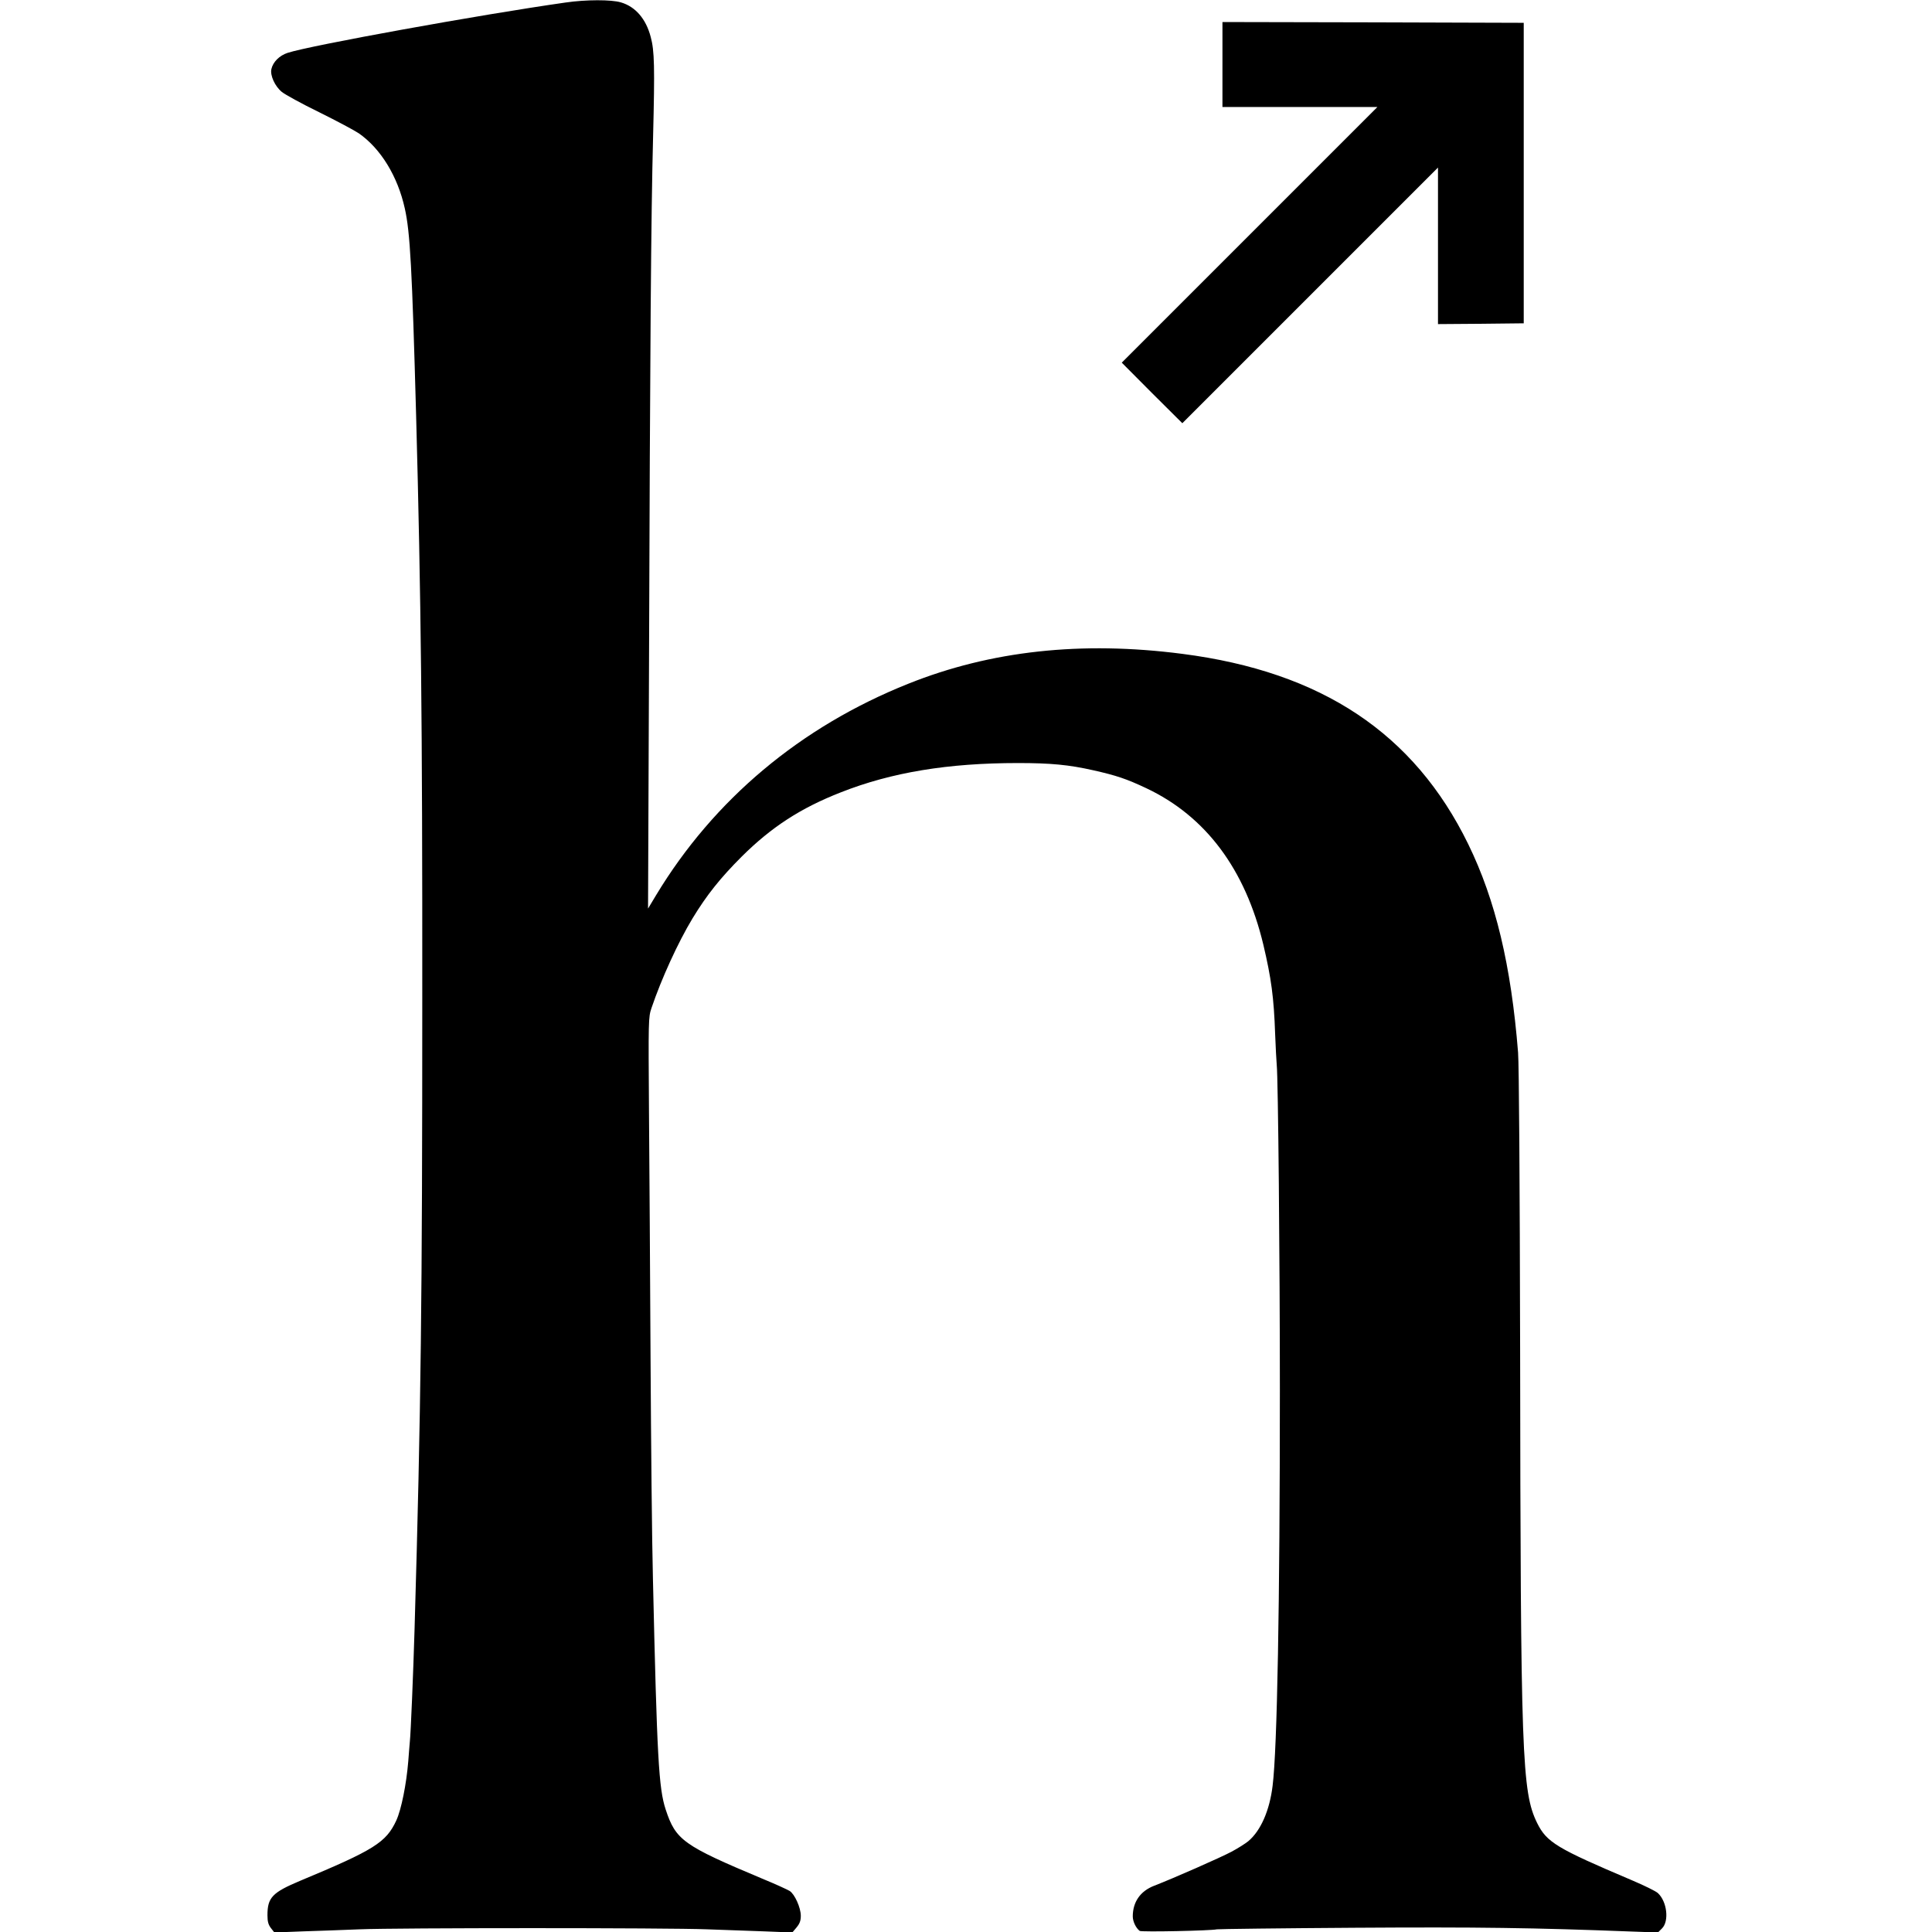 <?xml version="1.0" standalone="no"?>
<!DOCTYPE svg PUBLIC "-//W3C//DTD SVG 20010904//EN"
 "http://www.w3.org/TR/2001/REC-SVG-20010904/DTD/svg10.dtd">
<svg version="1.0" xmlns="http://www.w3.org/2000/svg"
 width="1228pt" height="1228pt" viewBox="0 0 1228 1228"
 preserveAspectRatio="xMidYMid meet">
<g transform="translate(0,1228) scale(0.1,-0.1)"
fill="#000000" stroke="none">
<path d="M3595 12264 c-536 -76 -1624 -273 -1767 -320 -52 -17 -93 -58 -103
-103 -9 -40 22 -109 66 -145 19 -16 126 -75 239 -130 113 -56 225 -116 250
-133 140 -97 248 -274 293 -478 34 -152 46 -377 72 -1320 31 -1150 40 -1948
39 -3695 0 -1919 -8 -2610 -49 -4015 -8 -273 -24 -662 -30 -715 -2 -25 -7 -81
-10 -125 -12 -146 -44 -306 -76 -376 -65 -140 -140 -187 -610 -383 -179 -75
-209 -107 -209 -220 0 -40 6 -60 22 -81 l22 -28 180 7 c100 3 262 9 361 13
234 10 1963 10 2210 0 105 -4 269 -10 365 -13 l176 -7 27 32 c20 24 27 43 27
74 0 52 -39 138 -71 158 -13 8 -91 44 -174 78 -503 211 -550 245 -614 440 -44
134 -55 327 -81 1471 -6 228 -12 854 -15 1390 -3 536 -7 1244 -10 1574 -4 584
-4 600 16 659 63 186 169 418 261 570 90 148 176 256 312 392 189 188 375 309
631 409 322 127 681 186 1125 186 209 0 324 -11 479 -46 147 -33 212 -55 337
-114 377 -178 629 -514 744 -995 50 -212 67 -334 75 -570 3 -82 8 -169 10
-193 9 -81 20 -1245 20 -2067 0 -1360 -17 -2280 -46 -2514 -19 -159 -76 -288
-155 -354 -17 -14 -64 -44 -105 -66 -67 -36 -371 -170 -493 -217 -88 -34 -136
-103 -136 -195 0 -32 20 -74 44 -92 11 -8 452 1 491 10 11 2 405 7 875 10 789
5 1135 0 1761 -24 l167 -6 26 26 c46 46 32 170 -26 224 -12 12 -88 49 -168 83
-476 202 -539 240 -600 363 -97 198 -105 422 -108 3012 -2 1056 -7 1810 -13
1885 -44 553 -143 969 -317 1325 -344 704 -931 1095 -1817 1209 -640 83 -1218
20 -1742 -190 -684 -273 -1236 -736 -1603 -1344 l-51 -85 6 1515 c7 2105 13
2885 26 3390 11 444 9 547 -15 635 -30 115 -97 193 -190 220 -60 18 -222 18
-351 -1z"/>
<path d="M7770 11870 l0 -270 492 0 493 0 -813 -813 -812 -812 192 -193 193
-192 812 812 813 813 0 -498 0 -497 273 2 272 3 0 955 0 955 -957 3 -958 2 0
-270z"/>
</g>
</svg>
